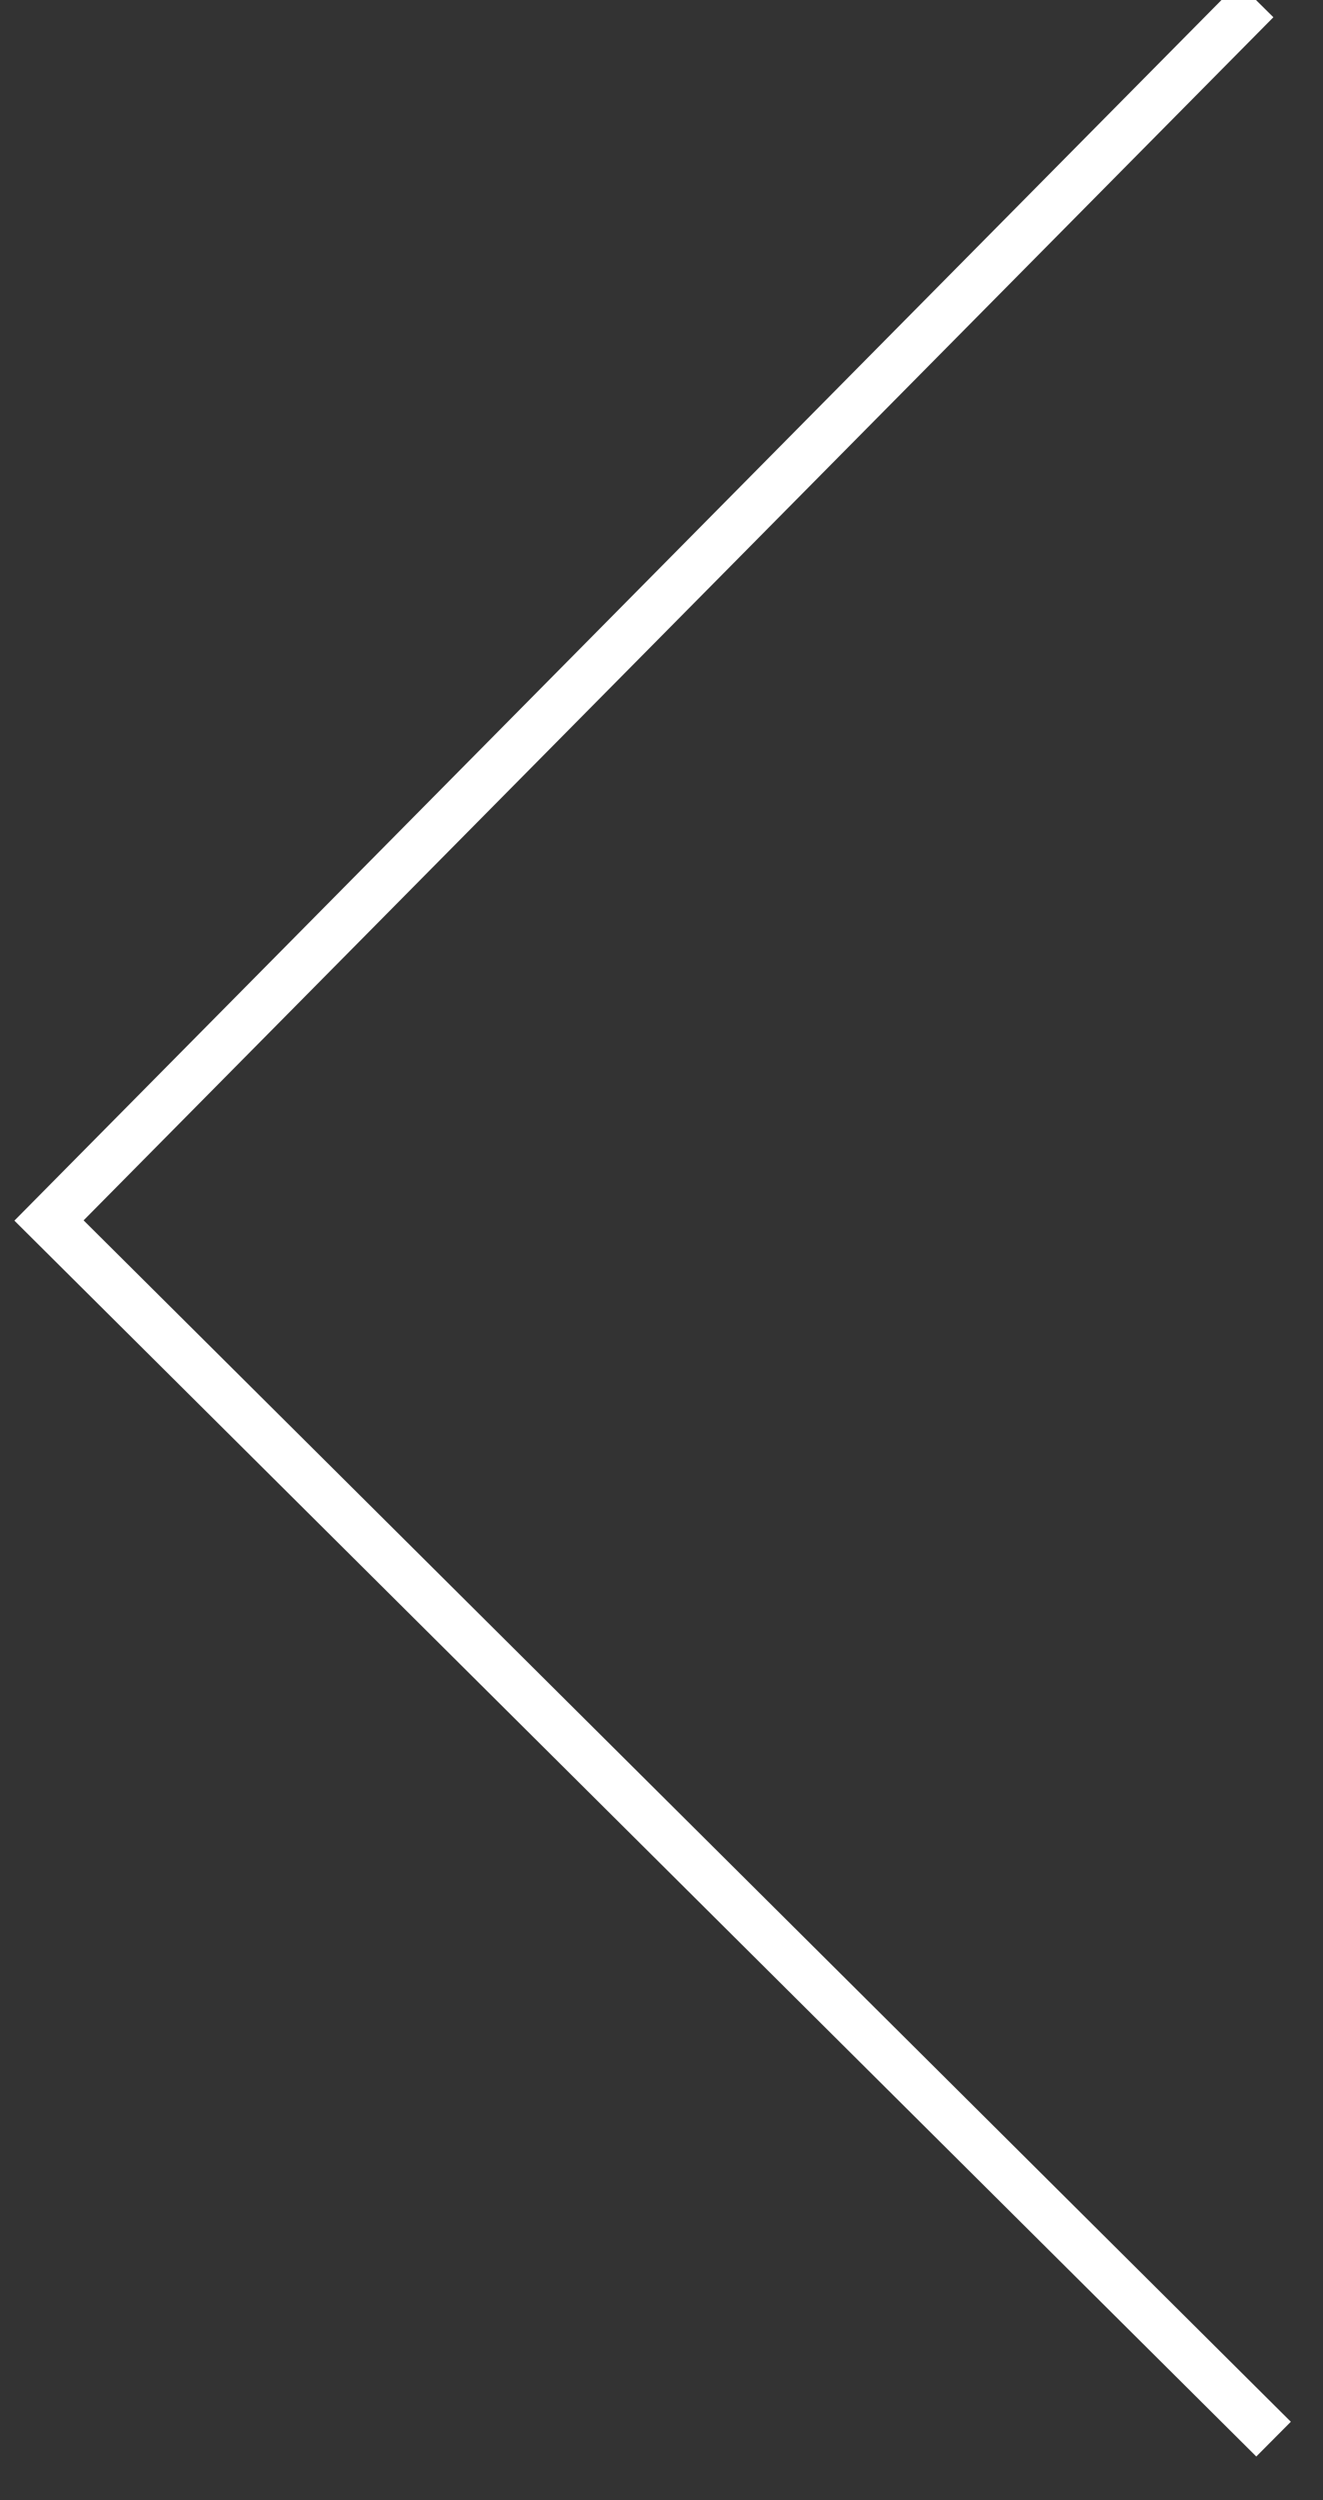 <svg xmlns="http://www.w3.org/2000/svg" width="27" height="51" viewBox="0 0 27 51">
    <rect x="0" y="0" width="27" height="51" fill="#333333" stroke="none"/>
    <path fill="none" fill-rule="nonzero" stroke="#FFFFFF" d="M25.632 0L1 24.897l24.991 24.859"/>
</svg>

